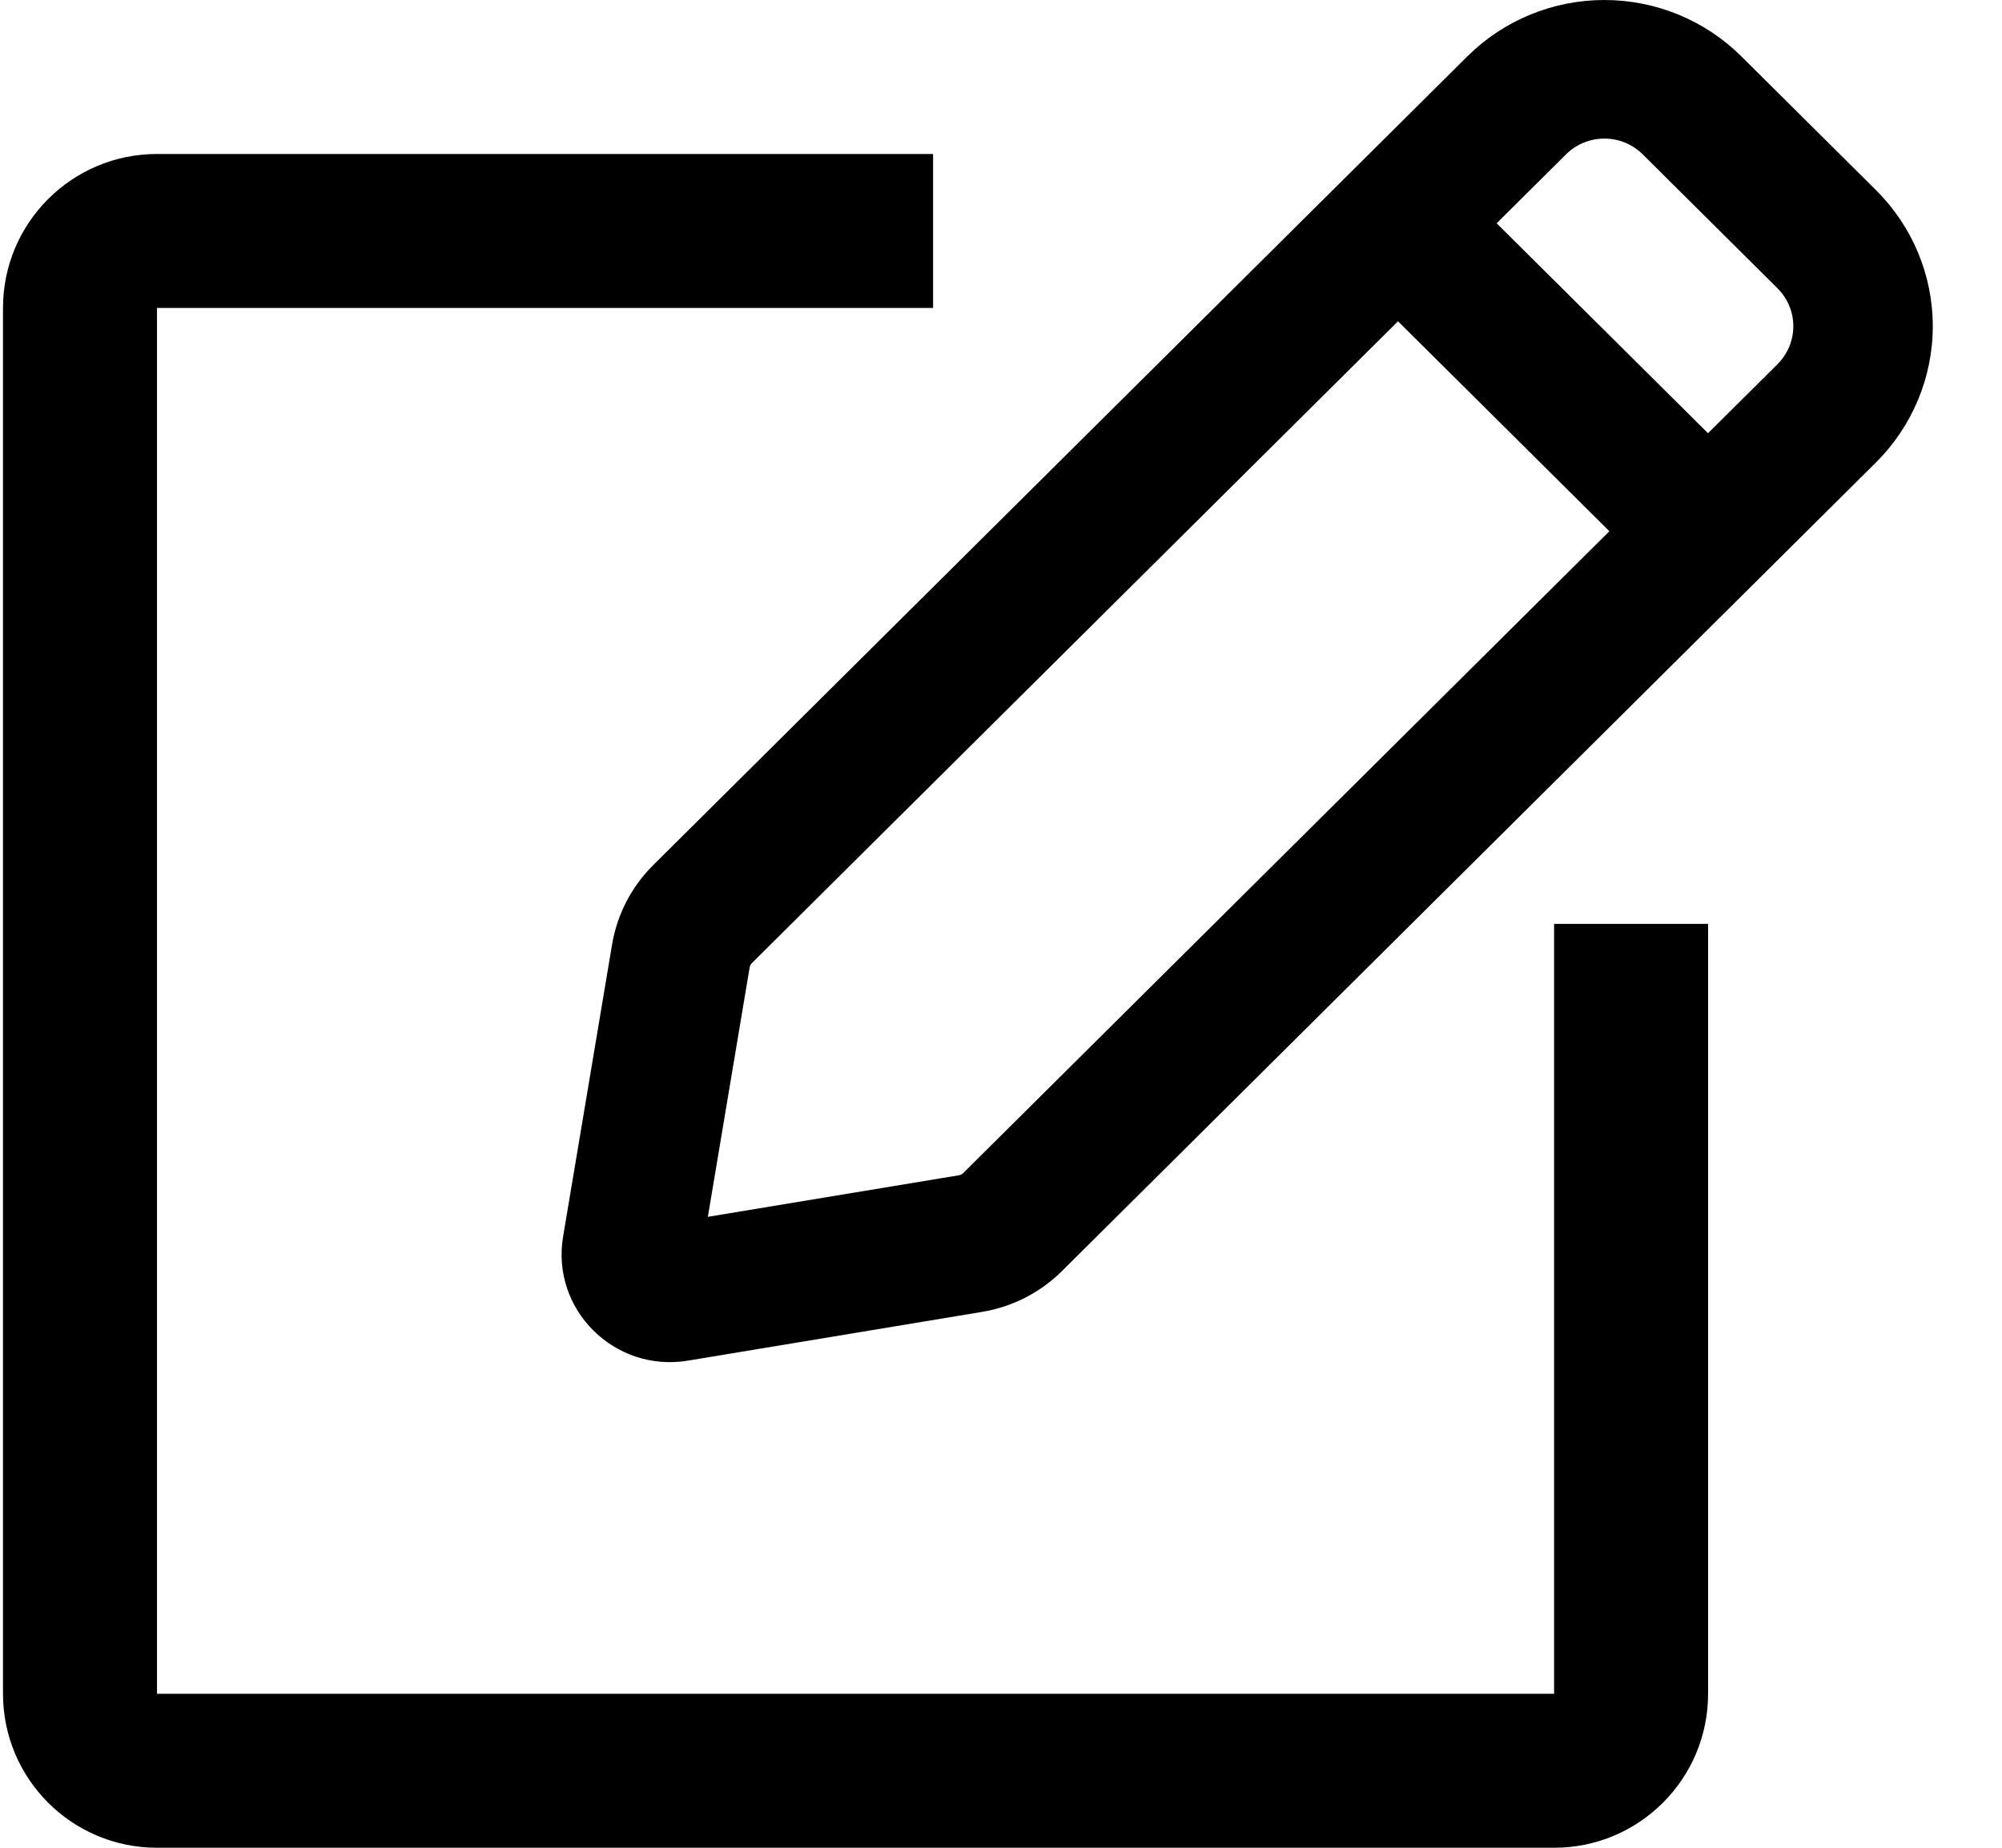 <svg width="26" height="24" viewBox="0 0 26 24" fill="none" xmlns="http://www.w3.org/2000/svg">
<path fill-rule="evenodd" clip-rule="evenodd" d="M19.437 2.9L20.338 2.005C20.47 1.874 20.649 1.8 20.836 1.8C21.023 1.8 21.202 1.874 21.334 2.005L23.083 3.743C23.215 3.874 23.29 4.052 23.29 4.237C23.29 4.423 23.215 4.601 23.083 4.732L22.182 5.627L19.437 2.9ZM18.156 4.173L9.764 12.51C9.75 12.524 9.74 12.543 9.736 12.564L9.193 15.805L12.455 15.265C12.476 15.261 12.495 15.252 12.509 15.237L20.901 6.9L18.156 4.173ZM20.836 0C20.169 0 19.529 0.263 19.057 0.732L8.483 11.237C8.201 11.517 8.015 11.877 7.949 12.268L7.313 16.062C7.154 17.009 7.981 17.831 8.934 17.673L12.753 17.04C13.146 16.975 13.509 16.79 13.791 16.51L24.365 6.005C24.836 5.536 25.101 4.9 25.101 4.237C25.101 3.574 24.836 2.939 24.364 2.47L22.615 0.732C22.143 0.263 21.503 0 20.836 0Z" fill="black"/>
<path fill-rule="evenodd" clip-rule="evenodd" d="M12.118 2H2.039C0.934 2 0.039 2.895 0.039 4V22C0.039 23.105 0.934 24 2.039 24H20.183C21.288 24 22.183 23.105 22.183 22V12H20.183V22H2.039V4H12.118V2Z" fill="black"/>
</svg>
